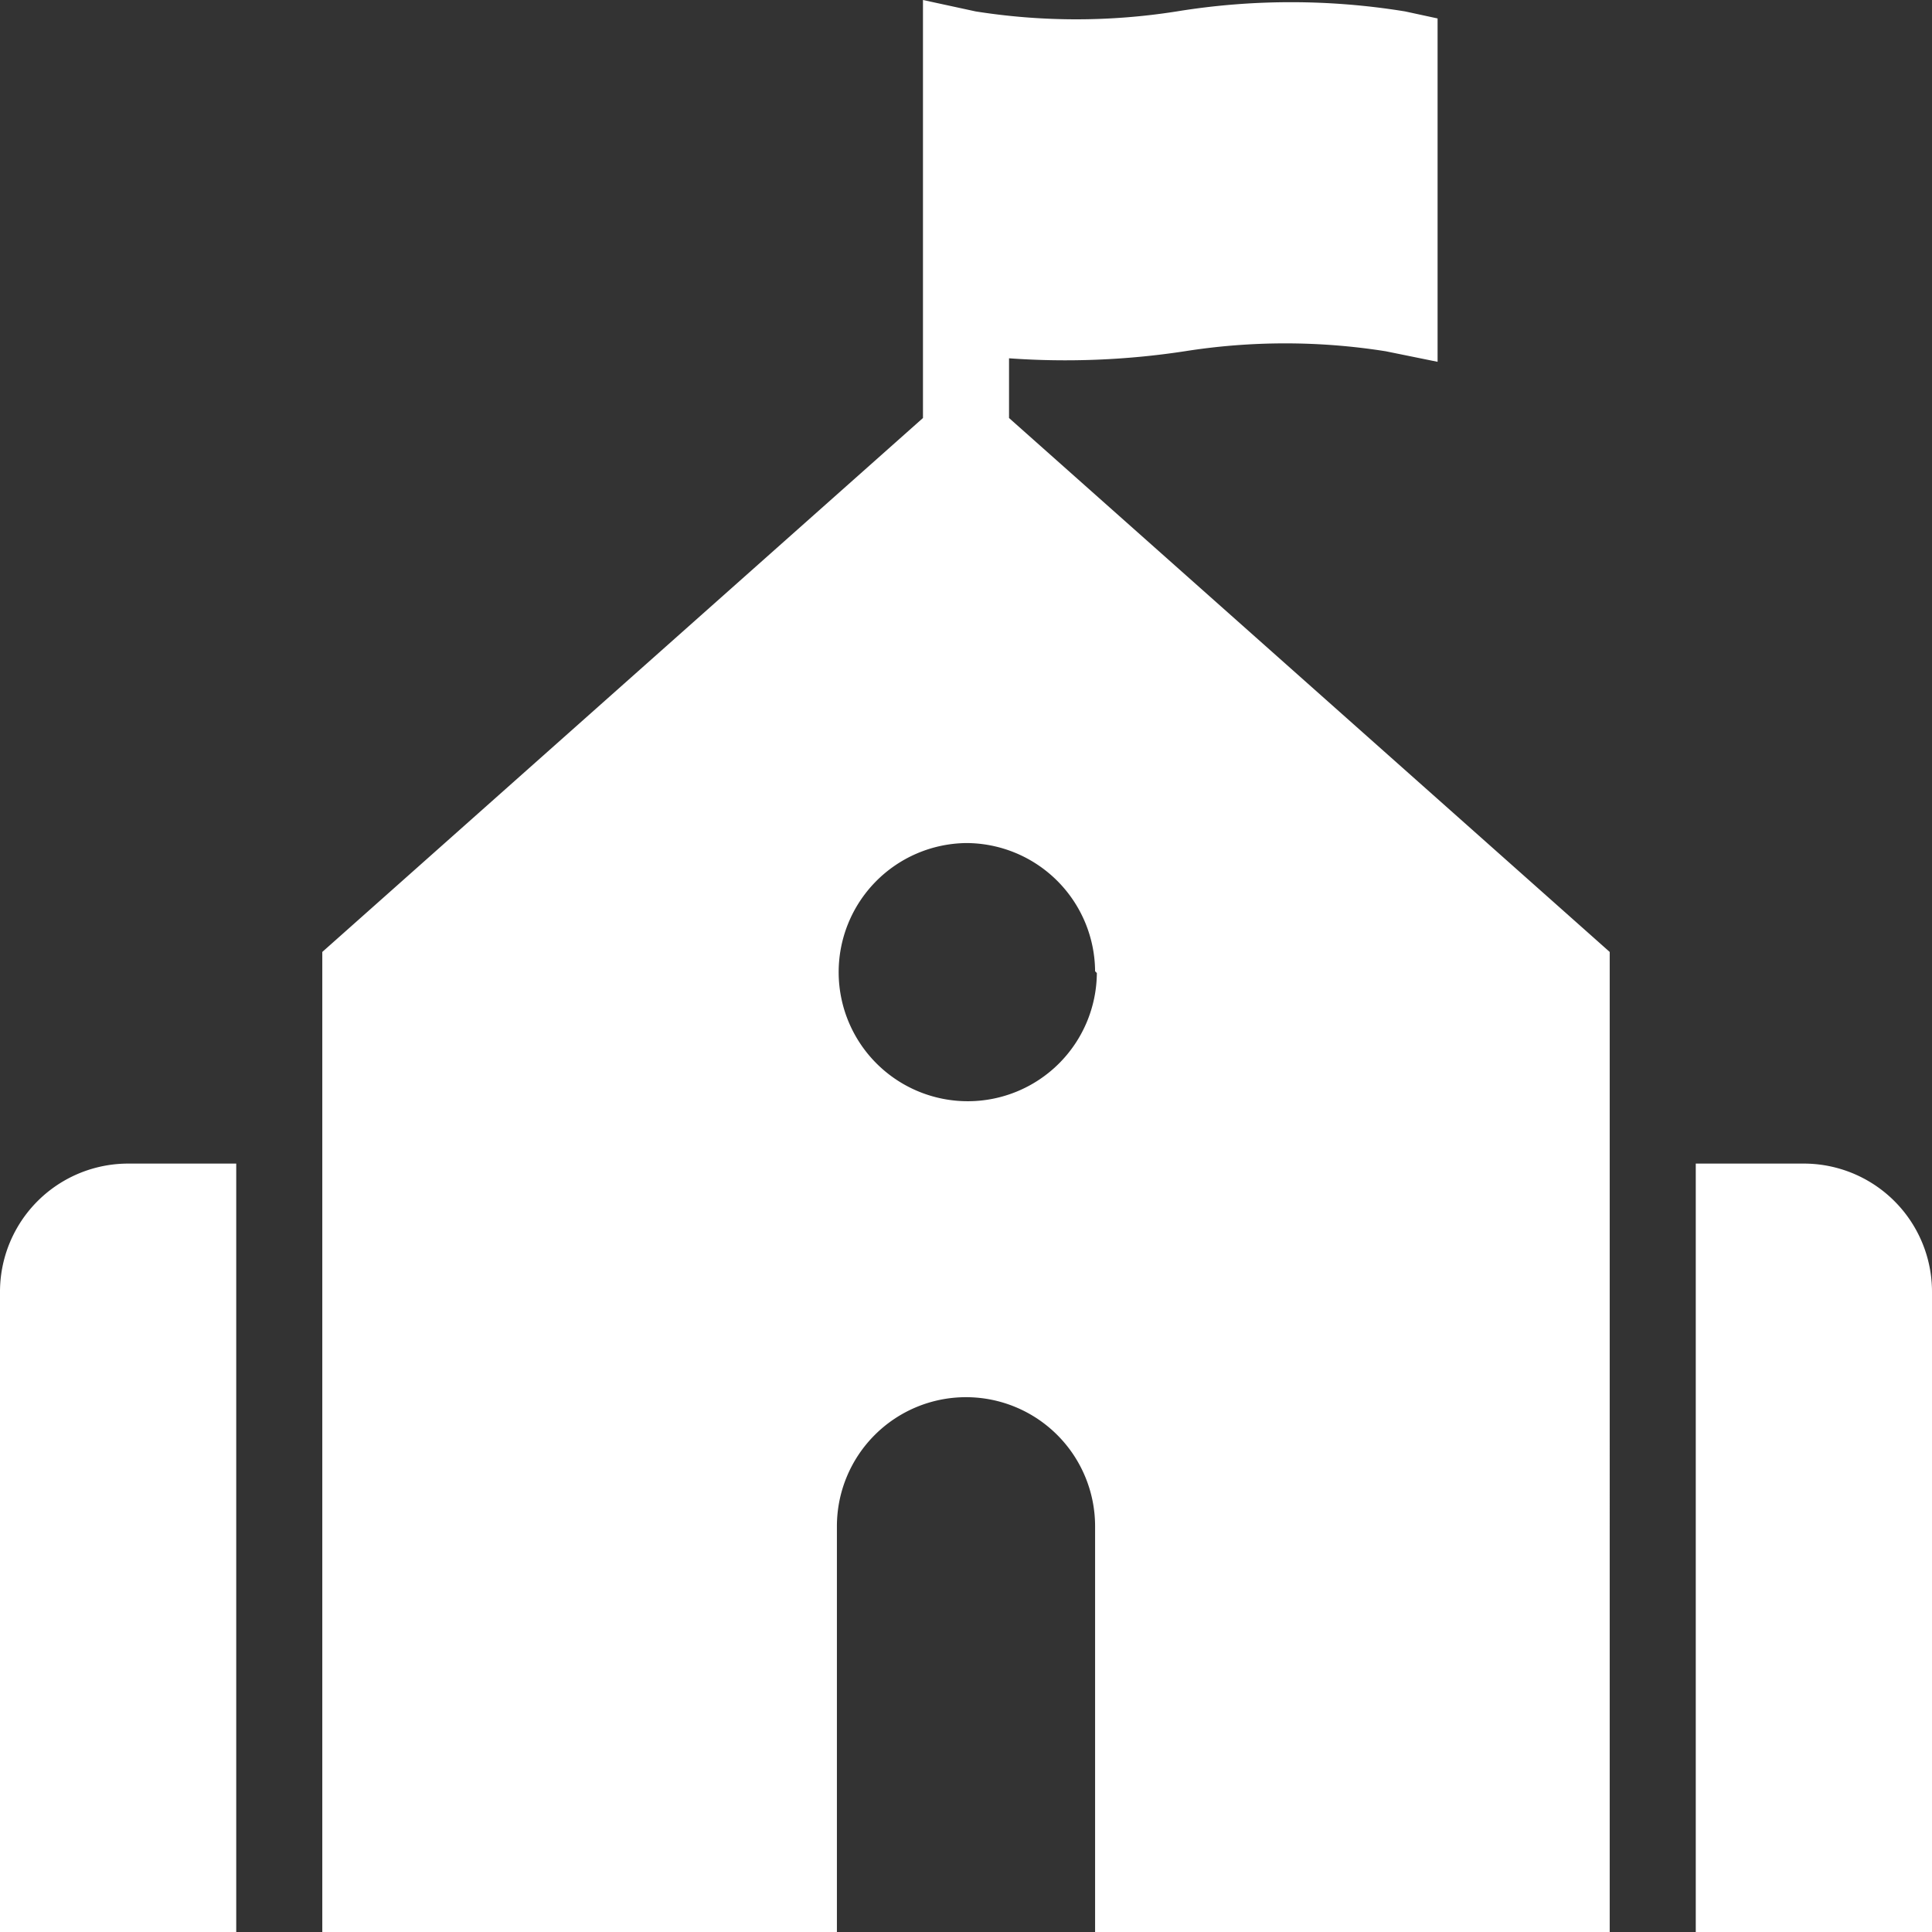 <svg xmlns="http://www.w3.org/2000/svg" viewBox="0 0 22 22"><rect x="0" y="0" width="22" height="22" fill="#333333" stroke="none"/><defs><style>.cls-1{fill:#fff;}</style></defs><g id="图层_2" data-name="图层 2"><g id="图层_1-2" data-name="图层 1"><path class="cls-1" d="M0,14.71V22H2.69V13.25H1.47A1.46,1.46,0,0,0,0,14.71Z"/><path class="cls-1" d="M20.53,13.25H19.31V22H22V14.71a1.46,1.46,0,0,0-1.47-1.46Z"/><path class="cls-1" d="M11.49,4.08a9,9,0,0,0,2-.08,7.33,7.33,0,0,1,2.29,0l.59.12V.21L16,.13a8.1,8.1,0,0,0-2.6,0,7.33,7.33,0,0,1-2.29,0L10.51,0V4.76L3.67,10.84V22H9.53V17.38a1.47,1.47,0,0,1,2.94,0V22h5.86V10.84L11.49,4.76Zm1,7A1.47,1.47,0,1,1,11,9.6,1.47,1.47,0,0,1,12.47,11.06Z"/></g></g></svg>